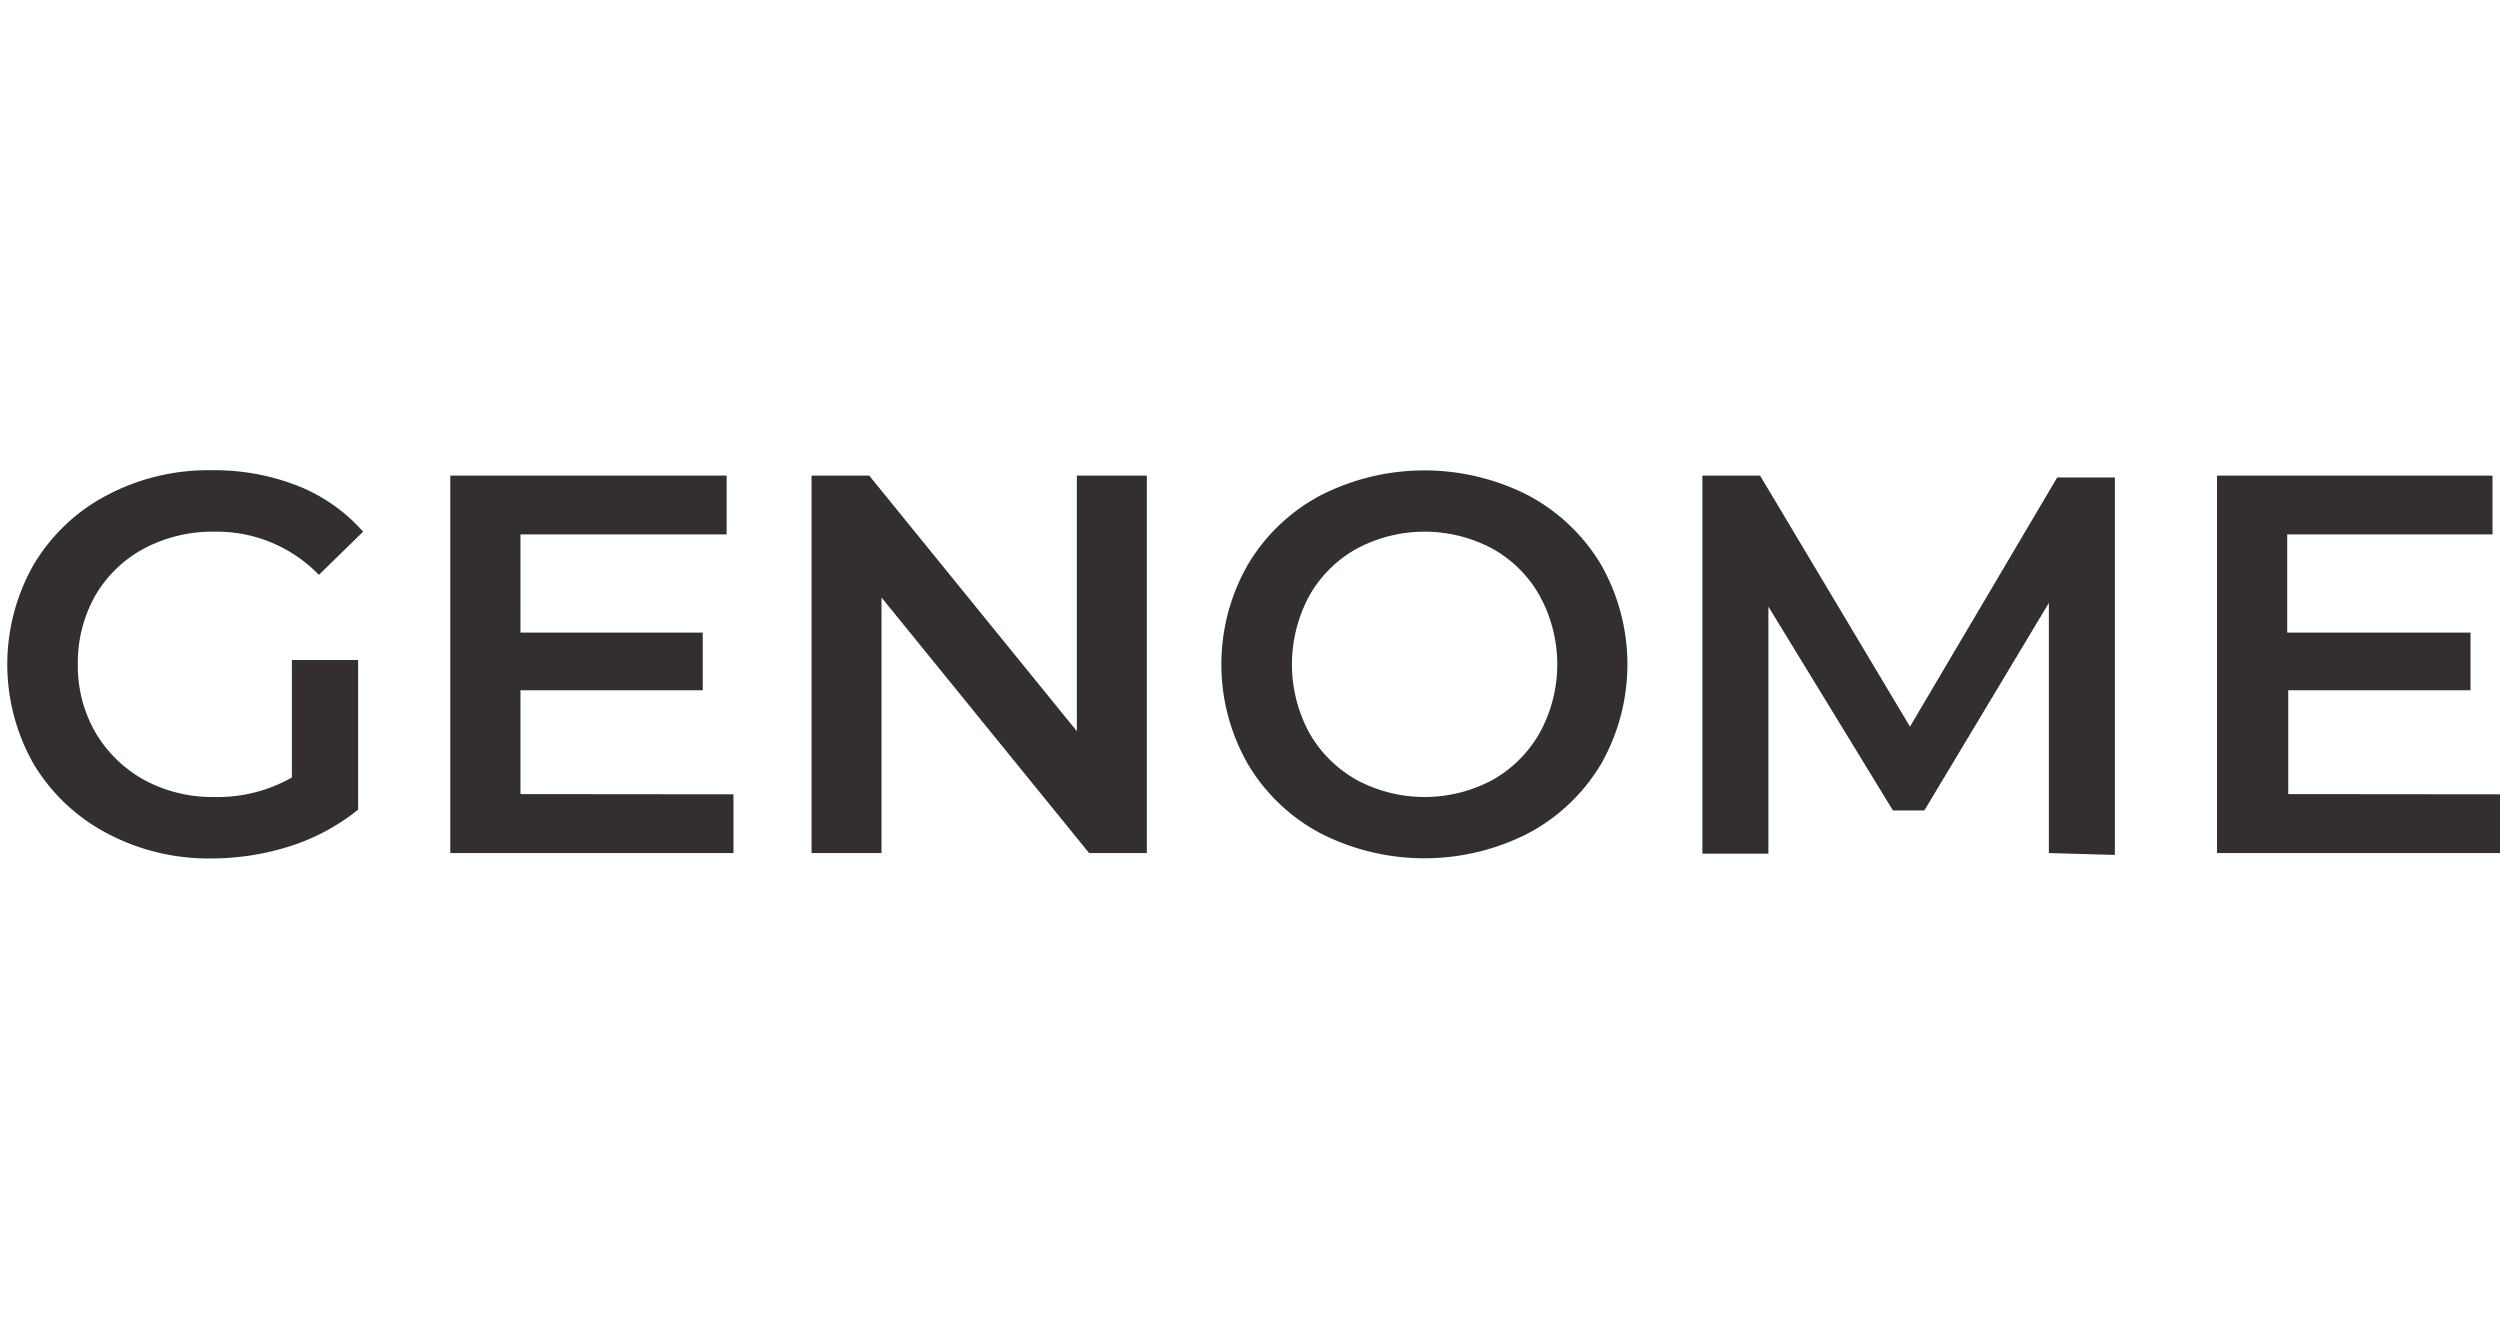 <svg xmlns="http://www.w3.org/2000/svg" id="Layer_1" data-name="Layer 1" width="120.42" height="64" viewBox="0 0 120.42 64"><defs><style> .cls-1 { fill: #332f30; } </style></defs><title>logo</title><g><path class="cls-1" d="M14.06,31.79h3.19V39A10.17,10.17,0,0,1,14,40.75a12.52,12.52,0,0,1-3.84.6,10.4,10.4,0,0,1-5-1.21A9,9,0,0,1,1.62,36.8a9.71,9.71,0,0,1,0-9.6,8.92,8.92,0,0,1,3.52-3.34,10.44,10.44,0,0,1,5.05-1.21,11,11,0,0,1,4.15.75,8.25,8.25,0,0,1,3.15,2.21l-2.13,2.08a6.83,6.83,0,0,0-5-2.08,7.06,7.06,0,0,0-3.42.81,6,6,0,0,0-2.34,2.25A6.54,6.54,0,0,0,3.75,32a6.42,6.42,0,0,0,.84,3.27,6.2,6.2,0,0,0,2.34,2.29,6.89,6.89,0,0,0,3.39.83,7.24,7.24,0,0,0,3.74-.94Z"></path><path class="cls-1" d="M35.33,38.26v2.83H21.69V22.91H35v2.83H25.07v4.73h8.78v2.78H25.07v5Z"></path><path class="cls-1" d="M55.24,22.91V41.09H52.46l-10-12.31V41.09H39.09V22.91h2.78l10,12.31V22.91Z"></path><path class="cls-1" d="M63.61,40.14a8.91,8.91,0,0,1-3.51-3.35,9.67,9.67,0,0,1,0-9.58,8.91,8.91,0,0,1,3.51-3.35,11,11,0,0,1,10,0,9,9,0,0,1,3.51,3.34,9.71,9.71,0,0,1,0,9.6,9,9,0,0,1-3.51,3.34,11,11,0,0,1-10,0Zm8.28-2.57a6,6,0,0,0,2.28-2.28,6.86,6.86,0,0,0,0-6.58,5.88,5.88,0,0,0-2.28-2.28,6.93,6.93,0,0,0-6.54,0,5.9,5.9,0,0,0-2.29,2.28,6.94,6.94,0,0,0,0,6.58,6,6,0,0,0,2.29,2.28,6.93,6.93,0,0,0,6.54,0Z"></path><path class="cls-1" d="M98.69,41.09l0-12.05-6,10H91.18l-6-9.82v11.9H82V22.91h2.78L92,35l7.09-12h2.78l0,18.18Z"></path><path class="cls-1" d="M120.42,38.26v2.83H106.79V22.91h13.27v2.83h-9.89v4.73H119v2.78h-8.78v5Z"></path></g></svg> 